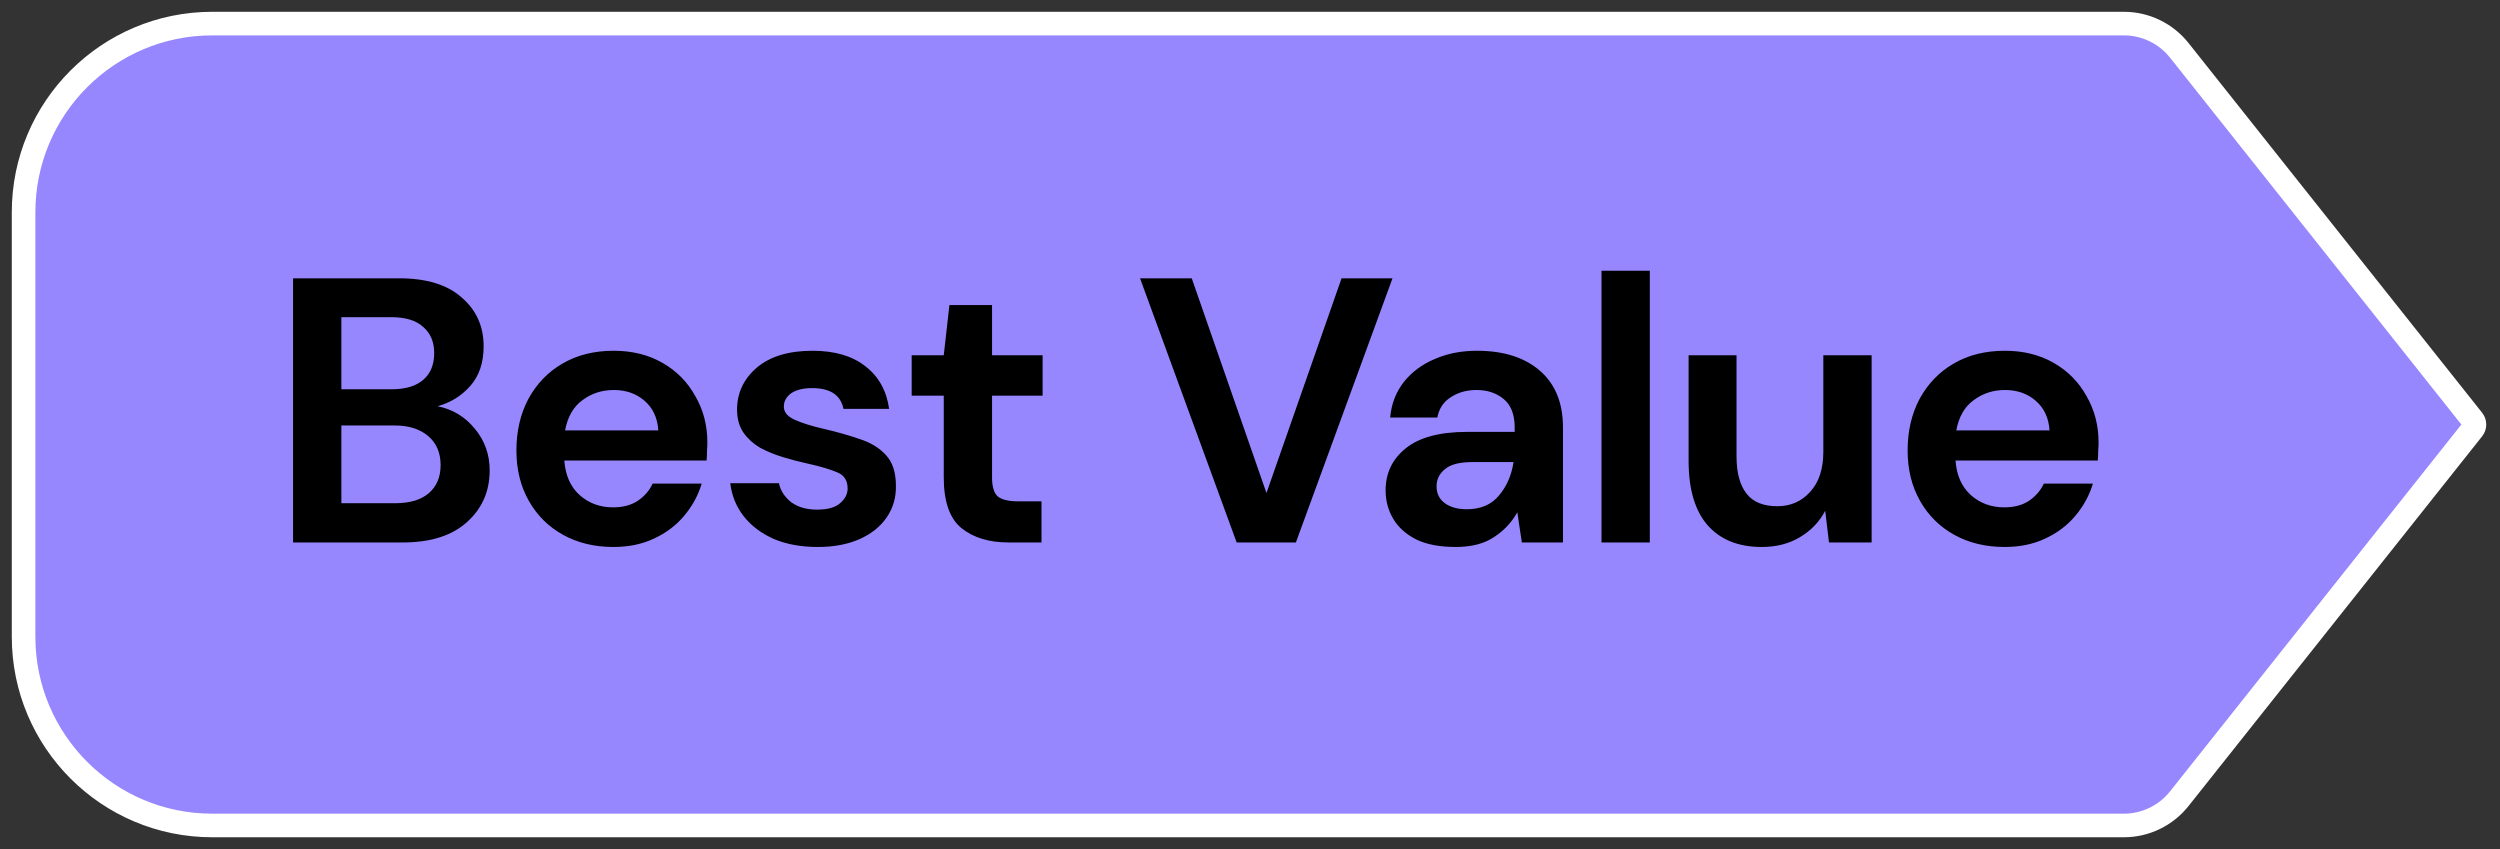 <svg xmlns="http://www.w3.org/2000/svg" width="106" height="36" viewBox="0 0 106 36" fill="none"><rect x="0" y="0" width="106" height="36" fill="#333333" stroke="none"/><path d="M92.401 2.134L104.852 17.813C104.939 17.923 104.939 18.077 104.852 18.187L92.401 33.866C91.832 34.582 90.967 35 90.052 35H9C4.582 35 1 31.418 1 27V9C1 4.582 4.582 1 9 1H90.052C90.967 1 91.832 1.418 92.401 2.134Z" fill="#9687FF" stroke="white"></path><path d="M12.426 23V11.8H16.922C18.085 11.8 18.97 12.072 19.578 12.616C20.197 13.149 20.506 13.837 20.506 14.68C20.506 15.384 20.314 15.949 19.93 16.376C19.557 16.792 19.098 17.075 18.554 17.224C19.194 17.352 19.722 17.672 20.138 18.184C20.554 18.685 20.762 19.272 20.762 19.944C20.762 20.829 20.442 21.56 19.802 22.136C19.162 22.712 18.256 23 17.082 23H12.426ZM14.474 16.504H16.618C17.194 16.504 17.637 16.371 17.946 16.104C18.256 15.837 18.41 15.459 18.41 14.968C18.41 14.499 18.256 14.131 17.946 13.864C17.648 13.587 17.194 13.448 16.586 13.448H14.474V16.504ZM14.474 21.336H16.762C17.37 21.336 17.84 21.197 18.17 20.92C18.512 20.632 18.682 20.232 18.682 19.72C18.682 19.197 18.506 18.787 18.154 18.488C17.802 18.189 17.328 18.04 16.73 18.04H14.474V21.336ZM26.008 23.192C25.208 23.192 24.499 23.021 23.88 22.68C23.262 22.339 22.776 21.859 22.424 21.24C22.072 20.621 21.896 19.907 21.896 19.096C21.896 18.275 22.067 17.544 22.408 16.904C22.76 16.264 23.24 15.768 23.848 15.416C24.467 15.053 25.192 14.872 26.024 14.872C26.803 14.872 27.491 15.043 28.088 15.384C28.686 15.725 29.149 16.195 29.48 16.792C29.822 17.379 29.992 18.035 29.992 18.76C29.992 18.877 29.987 19 29.976 19.128C29.976 19.256 29.971 19.389 29.96 19.528H23.928C23.971 20.147 24.184 20.632 24.568 20.984C24.963 21.336 25.438 21.512 25.992 21.512C26.408 21.512 26.755 21.421 27.032 21.24C27.32 21.048 27.534 20.803 27.672 20.504H29.752C29.603 21.005 29.352 21.464 29 21.88C28.659 22.285 28.232 22.605 27.72 22.84C27.219 23.075 26.648 23.192 26.008 23.192ZM26.024 16.536C25.523 16.536 25.08 16.68 24.696 16.968C24.312 17.245 24.067 17.672 23.96 18.248H27.912C27.88 17.725 27.688 17.309 27.336 17C26.984 16.691 26.547 16.536 26.024 16.536ZM34.675 23.192C33.971 23.192 33.352 23.08 32.819 22.856C32.285 22.621 31.859 22.301 31.539 21.896C31.219 21.491 31.027 21.021 30.963 20.488H33.027C33.091 20.797 33.261 21.064 33.539 21.288C33.827 21.501 34.195 21.608 34.643 21.608C35.091 21.608 35.416 21.517 35.619 21.336C35.832 21.155 35.939 20.947 35.939 20.712C35.939 20.371 35.789 20.141 35.491 20.024C35.192 19.896 34.776 19.773 34.243 19.656C33.901 19.581 33.555 19.491 33.203 19.384C32.851 19.277 32.525 19.144 32.227 18.984C31.939 18.813 31.704 18.6 31.523 18.344C31.341 18.077 31.251 17.752 31.251 17.368C31.251 16.664 31.528 16.072 32.083 15.592C32.648 15.112 33.437 14.872 34.451 14.872C35.389 14.872 36.136 15.091 36.691 15.528C37.256 15.965 37.592 16.568 37.699 17.336H35.763C35.645 16.749 35.203 16.456 34.435 16.456C34.051 16.456 33.752 16.531 33.539 16.68C33.336 16.829 33.235 17.016 33.235 17.24C33.235 17.475 33.389 17.661 33.699 17.8C34.008 17.939 34.419 18.067 34.931 18.184C35.485 18.312 35.992 18.456 36.451 18.616C36.92 18.765 37.293 18.995 37.571 19.304C37.848 19.603 37.987 20.035 37.987 20.6C37.997 21.091 37.869 21.533 37.603 21.928C37.336 22.323 36.952 22.632 36.451 22.856C35.949 23.08 35.357 23.192 34.675 23.192ZM42.767 23C41.935 23 41.268 22.797 40.767 22.392C40.266 21.987 40.015 21.267 40.015 20.232V16.776H38.655V15.064H40.015L40.255 12.936H42.063V15.064H44.207V16.776H42.063V20.248C42.063 20.632 42.143 20.899 42.303 21.048C42.474 21.187 42.762 21.256 43.167 21.256H44.159V23H42.767ZM52.434 23L48.338 11.8H50.53L53.698 20.904L56.882 11.8H59.042L54.946 23H52.434ZM61.726 23.192C61.043 23.192 60.483 23.085 60.046 22.872C59.608 22.648 59.283 22.355 59.07 21.992C58.856 21.629 58.75 21.229 58.75 20.792C58.75 20.056 59.038 19.459 59.614 19C60.19 18.541 61.054 18.312 62.206 18.312H64.222V18.12C64.222 17.576 64.067 17.176 63.758 16.92C63.448 16.664 63.064 16.536 62.606 16.536C62.19 16.536 61.827 16.637 61.518 16.84C61.208 17.032 61.016 17.32 60.942 17.704H58.942C58.995 17.128 59.187 16.627 59.518 16.2C59.859 15.773 60.296 15.448 60.83 15.224C61.363 14.989 61.96 14.872 62.622 14.872C63.752 14.872 64.643 15.155 65.294 15.72C65.944 16.285 66.27 17.085 66.27 18.12V23H64.526L64.334 21.72C64.099 22.147 63.768 22.499 63.342 22.776C62.926 23.053 62.387 23.192 61.726 23.192ZM62.19 21.592C62.776 21.592 63.23 21.4 63.55 21.016C63.88 20.632 64.088 20.157 64.174 19.592H62.43C61.886 19.592 61.496 19.693 61.262 19.896C61.027 20.088 60.91 20.328 60.91 20.616C60.91 20.925 61.027 21.165 61.262 21.336C61.496 21.507 61.806 21.592 62.19 21.592ZM67.904 23V11.48H69.952V23H67.904ZM74.701 23.192C73.709 23.192 72.941 22.883 72.397 22.264C71.863 21.645 71.597 20.739 71.597 19.544V15.064H73.629V19.352C73.629 20.035 73.767 20.557 74.045 20.92C74.322 21.283 74.759 21.464 75.357 21.464C75.922 21.464 76.386 21.261 76.749 20.856C77.122 20.451 77.309 19.885 77.309 19.16V15.064H79.357V23H77.549L77.389 21.656C77.143 22.125 76.786 22.499 76.317 22.776C75.858 23.053 75.319 23.192 74.701 23.192ZM84.995 23.192C84.195 23.192 83.486 23.021 82.867 22.68C82.248 22.339 81.763 21.859 81.411 21.24C81.059 20.621 80.883 19.907 80.883 19.096C80.883 18.275 81.054 17.544 81.395 16.904C81.747 16.264 82.227 15.768 82.835 15.416C83.454 15.053 84.179 14.872 85.011 14.872C85.79 14.872 86.478 15.043 87.075 15.384C87.672 15.725 88.136 16.195 88.467 16.792C88.808 17.379 88.979 18.035 88.979 18.76C88.979 18.877 88.974 19 88.963 19.128C88.963 19.256 88.958 19.389 88.947 19.528H82.915C82.958 20.147 83.171 20.632 83.555 20.984C83.95 21.336 84.424 21.512 84.979 21.512C85.395 21.512 85.742 21.421 86.019 21.24C86.307 21.048 86.52 20.803 86.659 20.504H88.739C88.59 21.005 88.339 21.464 87.987 21.88C87.646 22.285 87.219 22.605 86.707 22.84C86.206 23.075 85.635 23.192 84.995 23.192ZM85.011 16.536C84.51 16.536 84.067 16.68 83.683 16.968C83.299 17.245 83.054 17.672 82.947 18.248H86.899C86.867 17.725 86.675 17.309 86.323 17C85.971 16.691 85.534 16.536 85.011 16.536Z" fill="black"></path></svg>